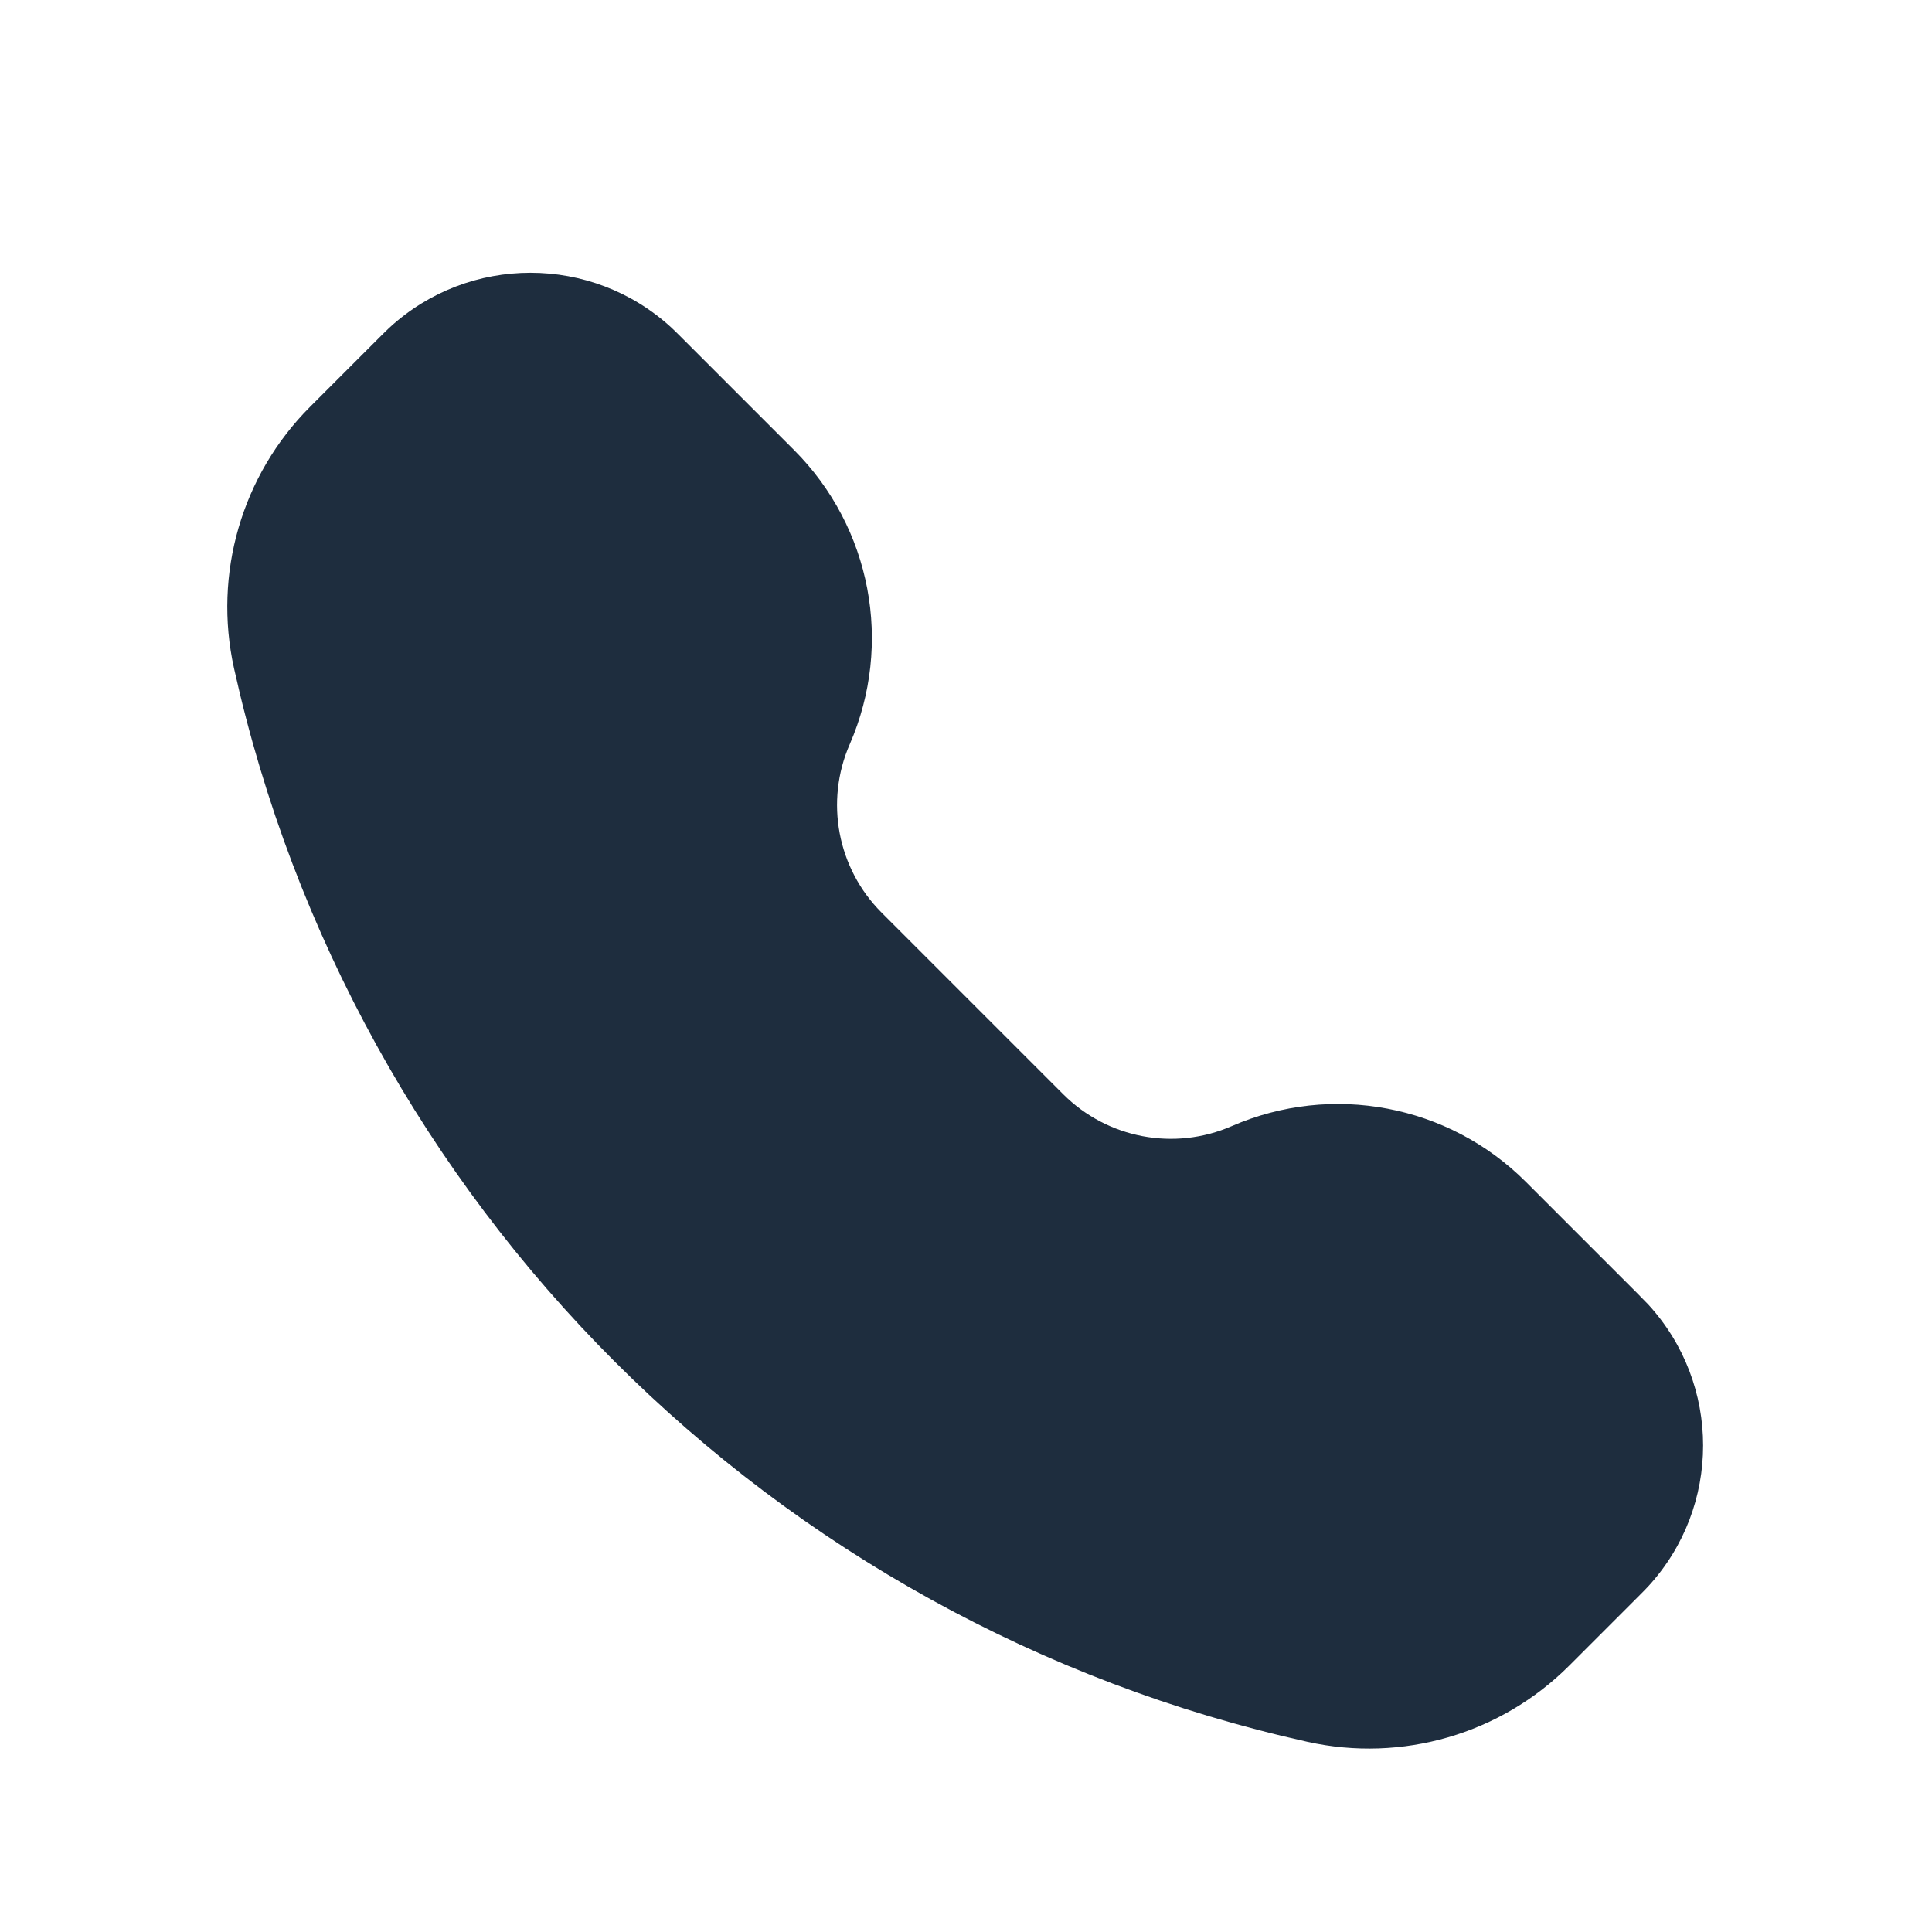 <svg width="17" height="17" viewBox="0 0 17 17" fill="none" xmlns="http://www.w3.org/2000/svg">
<path d="M5.908 2.883C5.207 2.239 4.128 2.239 3.427 2.883C3.398 2.91 3.368 2.94 3.328 2.98L2.729 3.579C2.127 4.181 1.875 5.049 2.059 5.88C3.107 10.596 6.79 14.279 11.506 15.327C12.337 15.511 13.205 15.259 13.807 14.657L14.406 14.058C14.446 14.018 14.476 13.988 14.503 13.959C15.147 13.258 15.147 12.18 14.503 11.478C14.476 11.45 14.446 11.419 14.406 11.379L13.426 10.399C12.746 9.719 11.719 9.525 10.838 9.909C10.333 10.129 9.745 10.018 9.355 9.628L7.758 8.031C7.368 7.641 7.257 7.053 7.477 6.549C7.861 5.667 7.667 4.64 6.987 3.96L6.007 2.98C5.967 2.94 5.937 2.91 5.908 2.883Z" fill="#1E2D3E"/>
</svg>
